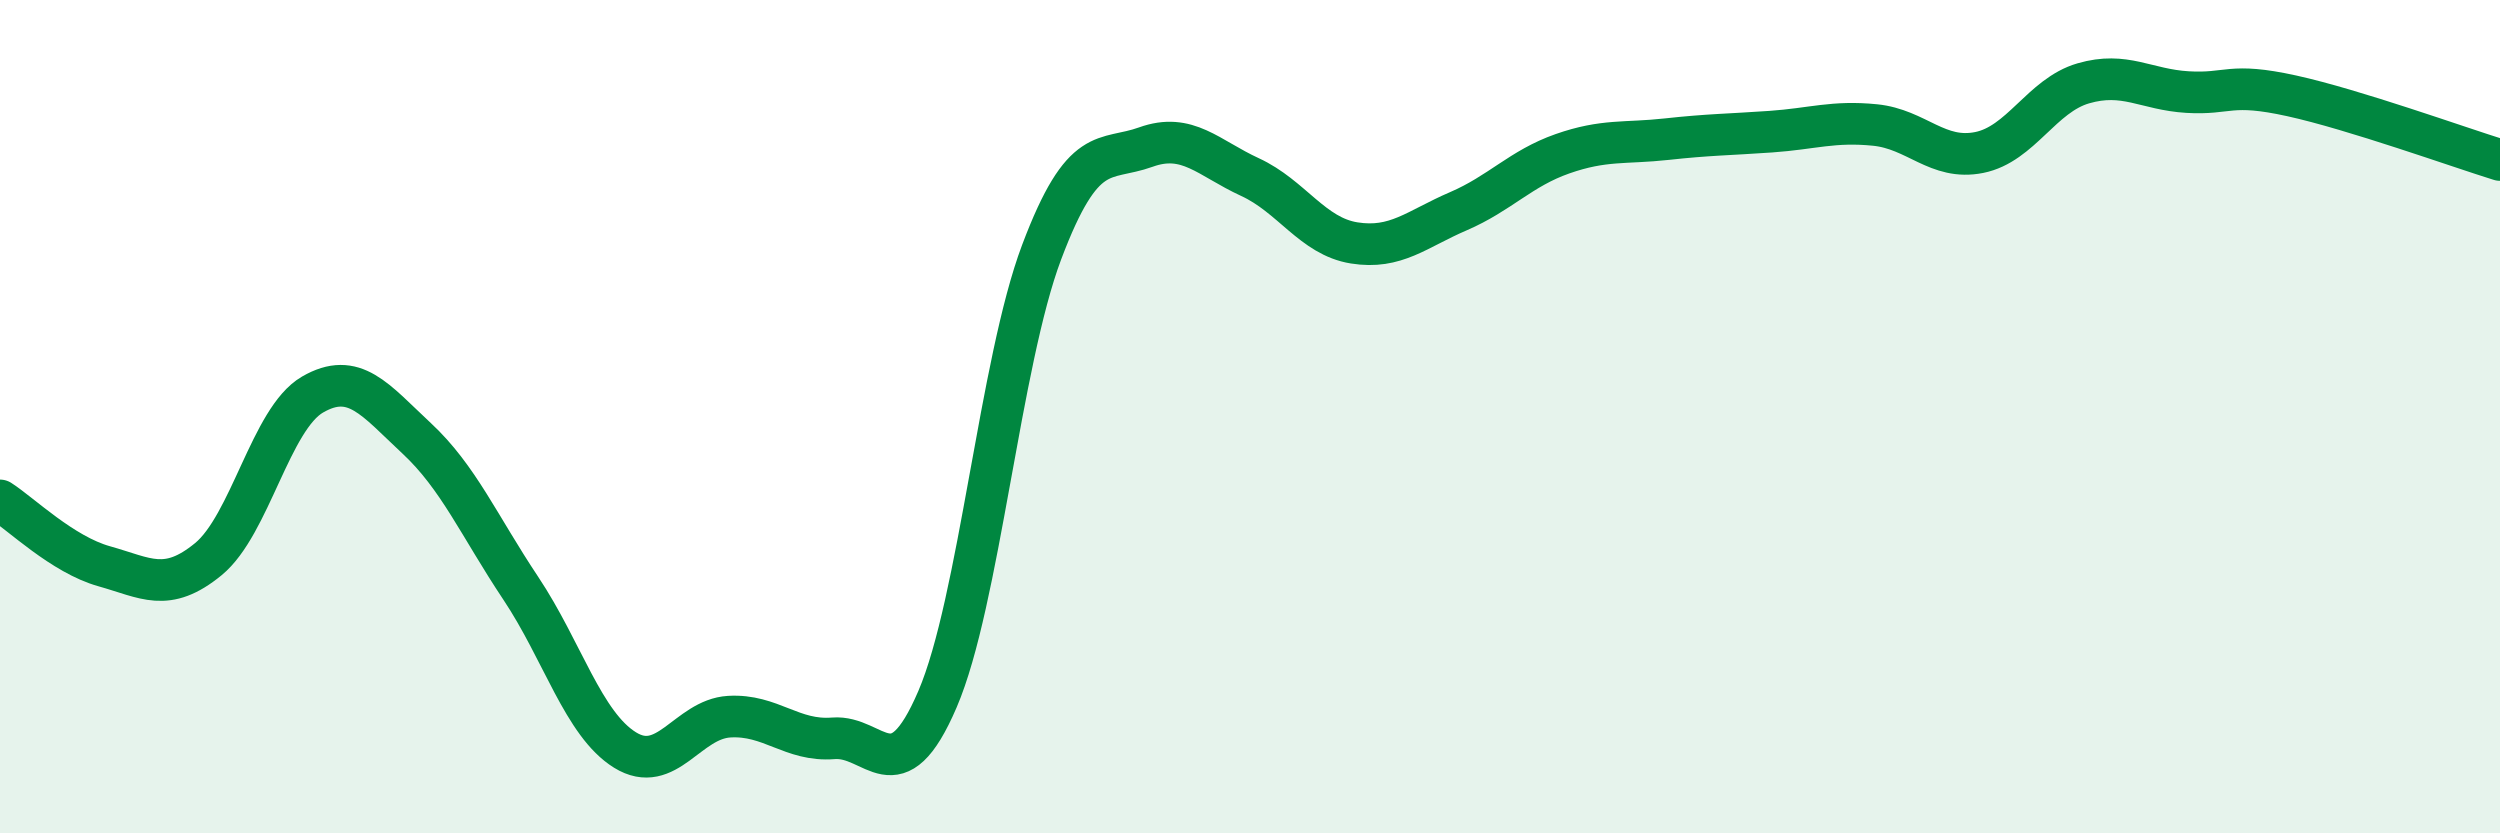 
    <svg width="60" height="20" viewBox="0 0 60 20" xmlns="http://www.w3.org/2000/svg">
      <path
        d="M 0,12.01 C 0.5,12.33 1.5,13.31 2.5,13.59 C 3.5,13.87 4,14.24 5,13.42 C 6,12.6 6.5,10.05 7.5,9.47 C 8.5,8.89 9,9.59 10,10.52 C 11,11.45 11.5,12.62 12.5,14.12 C 13.5,15.62 14,17.38 15,18 C 16,18.62 16.5,17.26 17.5,17.2 C 18.5,17.14 19,17.8 20,17.72 C 21,17.64 21.5,19.11 22.5,16.78 C 23.5,14.45 24,8.7 25,6.05 C 26,3.4 26.5,3.89 27.5,3.53 C 28.5,3.17 29,3.79 30,4.25 C 31,4.71 31.5,5.67 32.5,5.83 C 33.5,5.99 34,5.5 35,5.07 C 36,4.64 36.5,4.04 37.5,3.69 C 38.5,3.34 39,3.45 40,3.34 C 41,3.23 41.5,3.23 42.5,3.16 C 43.5,3.09 44,2.9 45,3 C 46,3.1 46.5,3.86 47.5,3.66 C 48.5,3.46 49,2.29 50,2 C 51,1.71 51.5,2.15 52.5,2.21 C 53.5,2.27 53.5,1.97 55,2.3 C 56.5,2.63 59,3.53 60,3.84L60 20L0 20Z"
        fill="#008740"
        opacity="0.1"
        stroke-linecap="round"
        stroke-linejoin="round"
      />
      <path
        d="M 0,12.01 C 0.5,12.33 1.5,13.31 2.5,13.59 C 3.5,13.87 4,14.24 5,13.42 C 6,12.6 6.5,10.05 7.5,9.47 C 8.5,8.89 9,9.59 10,10.52 C 11,11.45 11.5,12.62 12.5,14.12 C 13.5,15.62 14,17.38 15,18 C 16,18.62 16.5,17.26 17.5,17.2 C 18.5,17.14 19,17.8 20,17.72 C 21,17.64 21.5,19.11 22.5,16.78 C 23.5,14.45 24,8.7 25,6.05 C 26,3.4 26.5,3.89 27.5,3.53 C 28.5,3.17 29,3.79 30,4.25 C 31,4.71 31.5,5.67 32.5,5.83 C 33.5,5.99 34,5.5 35,5.07 C 36,4.64 36.5,4.04 37.5,3.69 C 38.5,3.34 39,3.45 40,3.34 C 41,3.23 41.5,3.23 42.5,3.16 C 43.5,3.09 44,2.9 45,3 C 46,3.1 46.5,3.86 47.5,3.66 C 48.5,3.46 49,2.29 50,2 C 51,1.71 51.5,2.15 52.5,2.21 C 53.5,2.27 53.5,1.97 55,2.3 C 56.5,2.63 59,3.53 60,3.84"
        stroke="#008740"
        stroke-width="1"
        fill="none"
        stroke-linecap="round"
        stroke-linejoin="round"
      />
    </svg>
  
